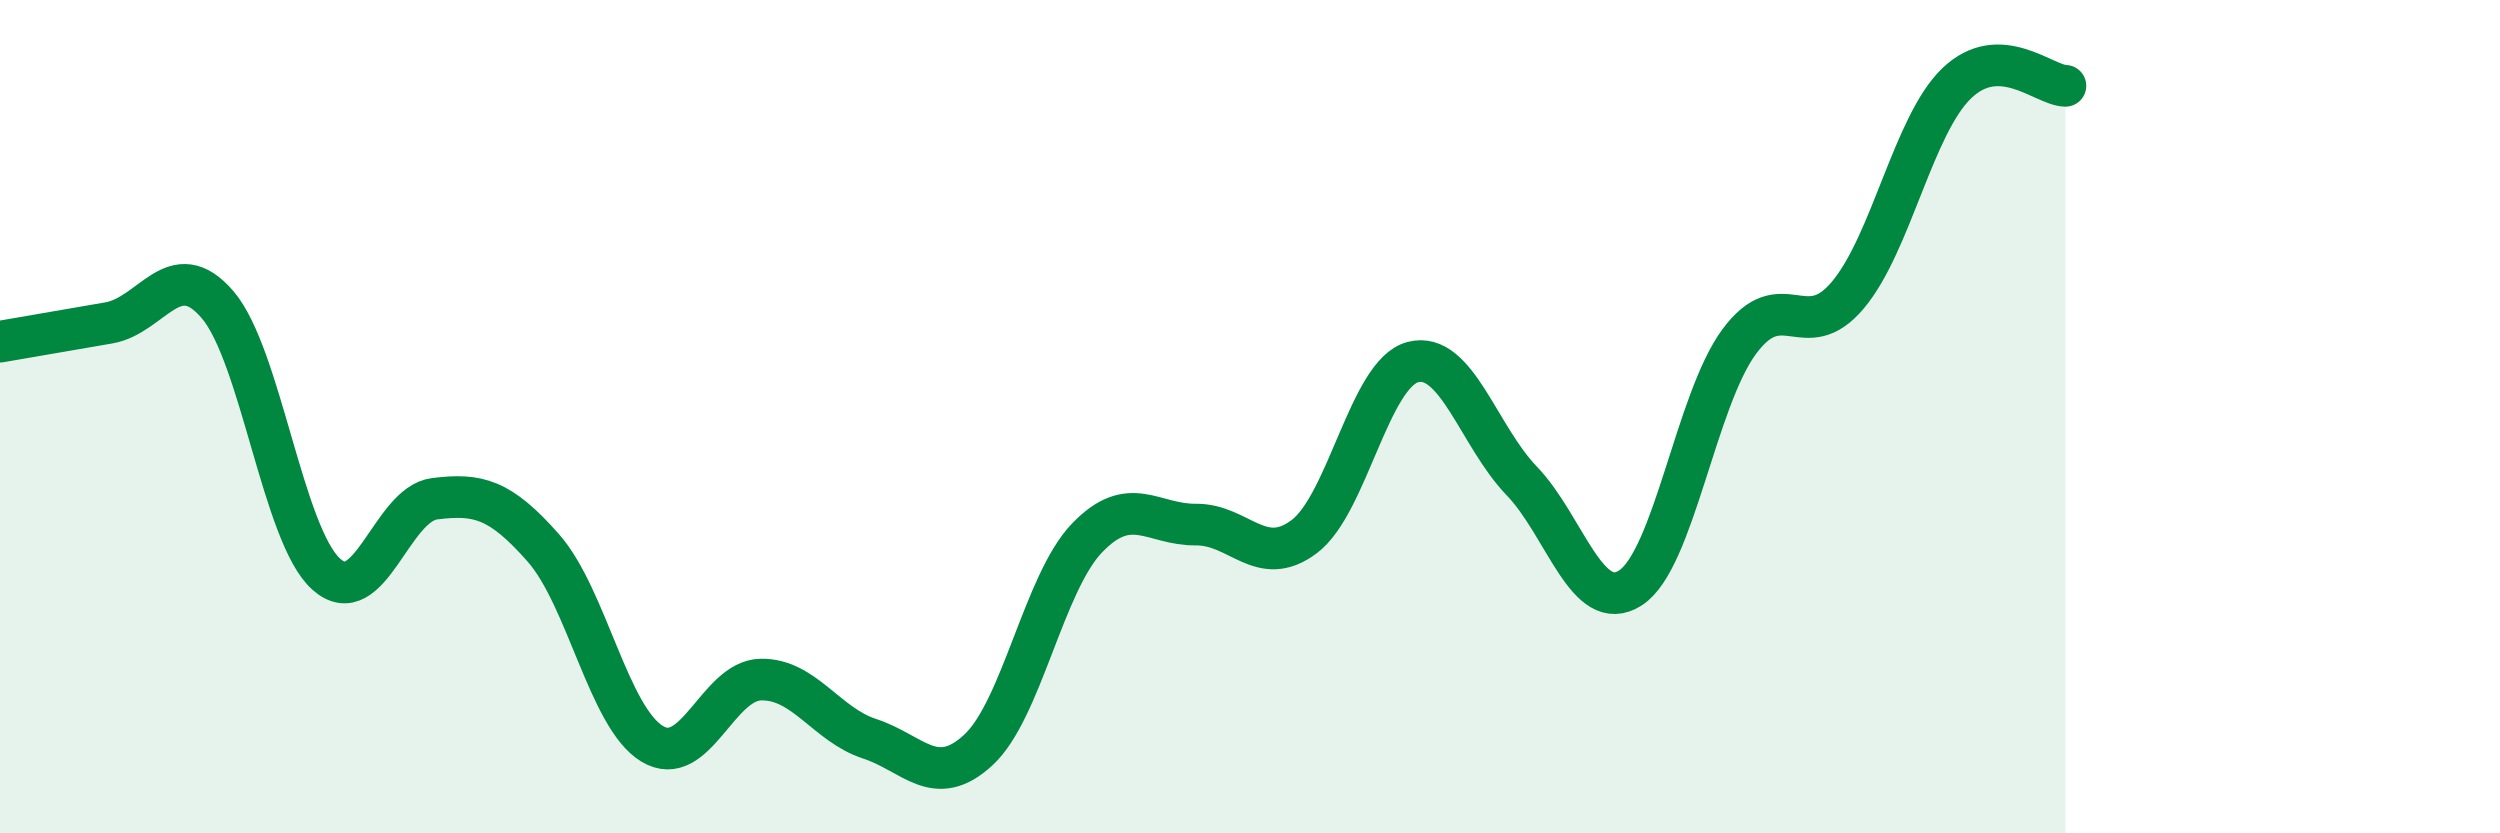 
    <svg width="60" height="20" viewBox="0 0 60 20" xmlns="http://www.w3.org/2000/svg">
      <path
        d="M 0,8.2 C 0.52,8.11 1.57,7.93 2.61,7.75 C 3.65,7.57 4.18,6.1 5.22,7.31 C 6.26,8.52 6.79,12.85 7.83,13.78 C 8.87,14.71 9.39,12.1 10.43,11.97 C 11.47,11.84 12,11.97 13.04,13.15 C 14.08,14.33 14.61,17.22 15.65,17.85 C 16.69,18.48 17.22,16.33 18.26,16.31 C 19.3,16.29 19.83,17.39 20.87,17.73 C 21.91,18.07 22.44,18.96 23.48,18 C 24.52,17.04 25.05,13.99 26.09,12.91 C 27.13,11.83 27.66,12.6 28.7,12.59 C 29.74,12.58 30.26,13.66 31.3,12.88 C 32.34,12.1 32.87,8.96 33.91,8.69 C 34.95,8.42 35.48,10.46 36.52,11.54 C 37.56,12.62 38.09,14.78 39.13,14.11 C 40.17,13.44 40.7,9.61 41.74,8.2 C 42.78,6.79 43.31,8.32 44.35,7.08 C 45.39,5.84 45.92,3 46.96,2 C 48,1 49.05,2.05 49.57,2.06L49.57 20L0 20Z"
        fill="#008740"
        opacity="0.1"
        stroke-linecap="round"
        stroke-linejoin="round"
      />
      <path
        d="M 0,8.2 C 0.52,8.11 1.57,7.93 2.61,7.75 C 3.65,7.57 4.18,6.1 5.22,7.31 C 6.26,8.52 6.79,12.85 7.83,13.78 C 8.87,14.71 9.39,12.1 10.43,11.97 C 11.47,11.84 12,11.97 13.04,13.15 C 14.08,14.33 14.61,17.22 15.65,17.85 C 16.69,18.48 17.22,16.33 18.26,16.31 C 19.3,16.29 19.83,17.39 20.87,17.73 C 21.91,18.07 22.44,18.96 23.48,18 C 24.52,17.04 25.05,13.99 26.09,12.91 C 27.13,11.83 27.66,12.6 28.7,12.59 C 29.74,12.58 30.26,13.66 31.3,12.88 C 32.34,12.1 32.87,8.96 33.91,8.69 C 34.95,8.42 35.48,10.46 36.52,11.54 C 37.56,12.62 38.09,14.78 39.13,14.11 C 40.17,13.44 40.7,9.61 41.74,8.2 C 42.78,6.79 43.31,8.32 44.35,7.08 C 45.39,5.84 45.92,3 46.96,2 C 48,1 49.05,2.05 49.57,2.06"
        stroke="#008740"
        stroke-width="1"
        fill="none"
        stroke-linecap="round"
        stroke-linejoin="round"
      />
    </svg>
  